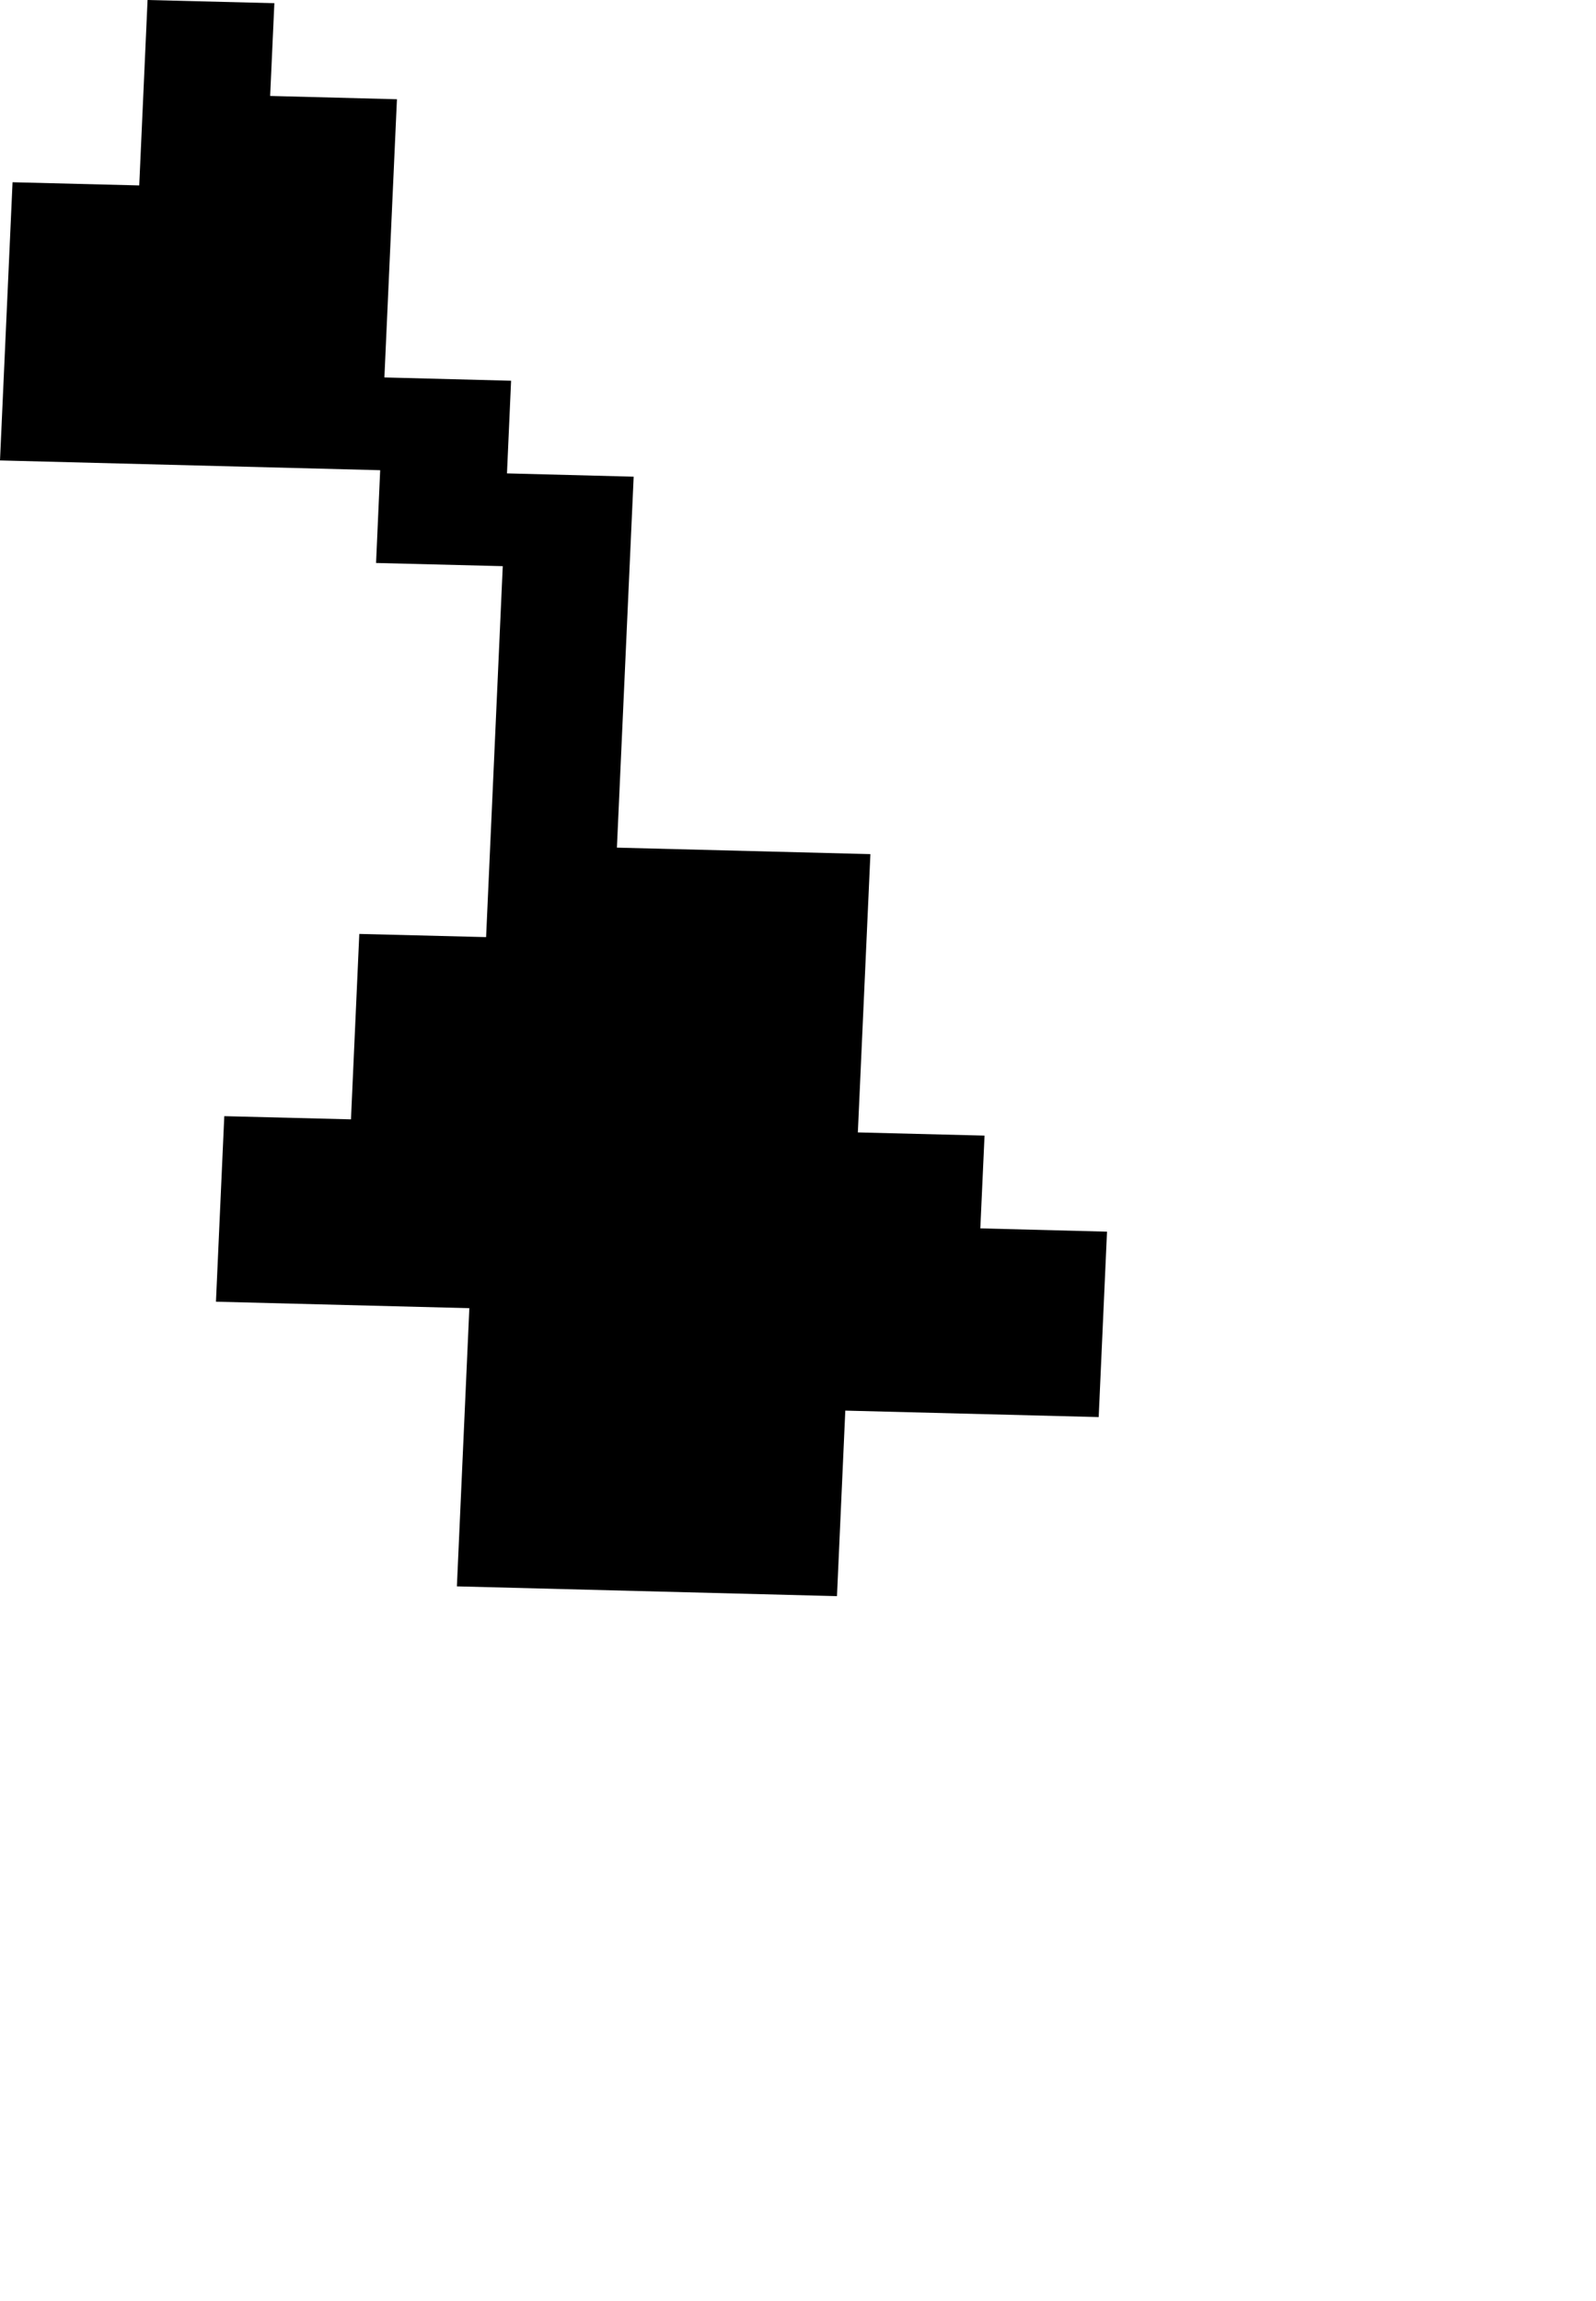 <svg width="710.268" height="1024" class="wof-locality" edtf:cessation="" edtf:inception="" id="wof-%!s(int64=101799001)" mz:is_ceased="-1" mz:is_current="1" mz:is_deprecated="-1" mz:is_superseded="0" mz:is_superseding="0" mz:latitude="43.473506" mz:longitude="12.62766" mz:max_latitude="43.484383" mz:max_longitude="12.632358" mz:min_latitude="43.468863" mz:min_longitude="12.621593" mz:uri="https://data.whosonfirst.org/101/799/001/101799001.geojson" viewBox="0 0 710.27 1024.00" wof:belongsto="85685375,102191581,404459717,85633253,404227515" wof:country="IT" wof:id="101799001" wof:lastmodified="1690934894" wof:name="Cantiano" wof:parent_id="404459717" wof:path="101/799/001/101799001.geojson" wof:placetype="locality" wof:repo="whosonfirst-data-admin-it" wof:superseded_by="" wof:supersedes="" xmlns="http://www.w3.org/2000/svg" xmlns:edtf="x-urn:namespaces#edtf" xmlns:mz="x-urn:namespaces#mz" xmlns:wof="x-urn:namespaces#wof"><path d="M176.652 44.163,171.068 167.956,227.451 169.421,225.62 210.655,282.002 212.119,274.542 377.193,387.352 380.076,381.769 503.915,438.151 505.334,436.275 546.613,492.657 548.078,488.95 630.592,376.186 627.709,372.479 710.268,203.333 705.92,208.87 582.127,96.106 579.244,99.813 496.684,156.195 498.103,159.902 415.589,216.33 417.008,223.744 251.935,167.361 250.516,169.192 209.236,0 204.889,5.583 81.095,61.965 82.514,65.672 0,122.1 1.419,120.224 42.698,176.652 44.163 Z"/></svg>